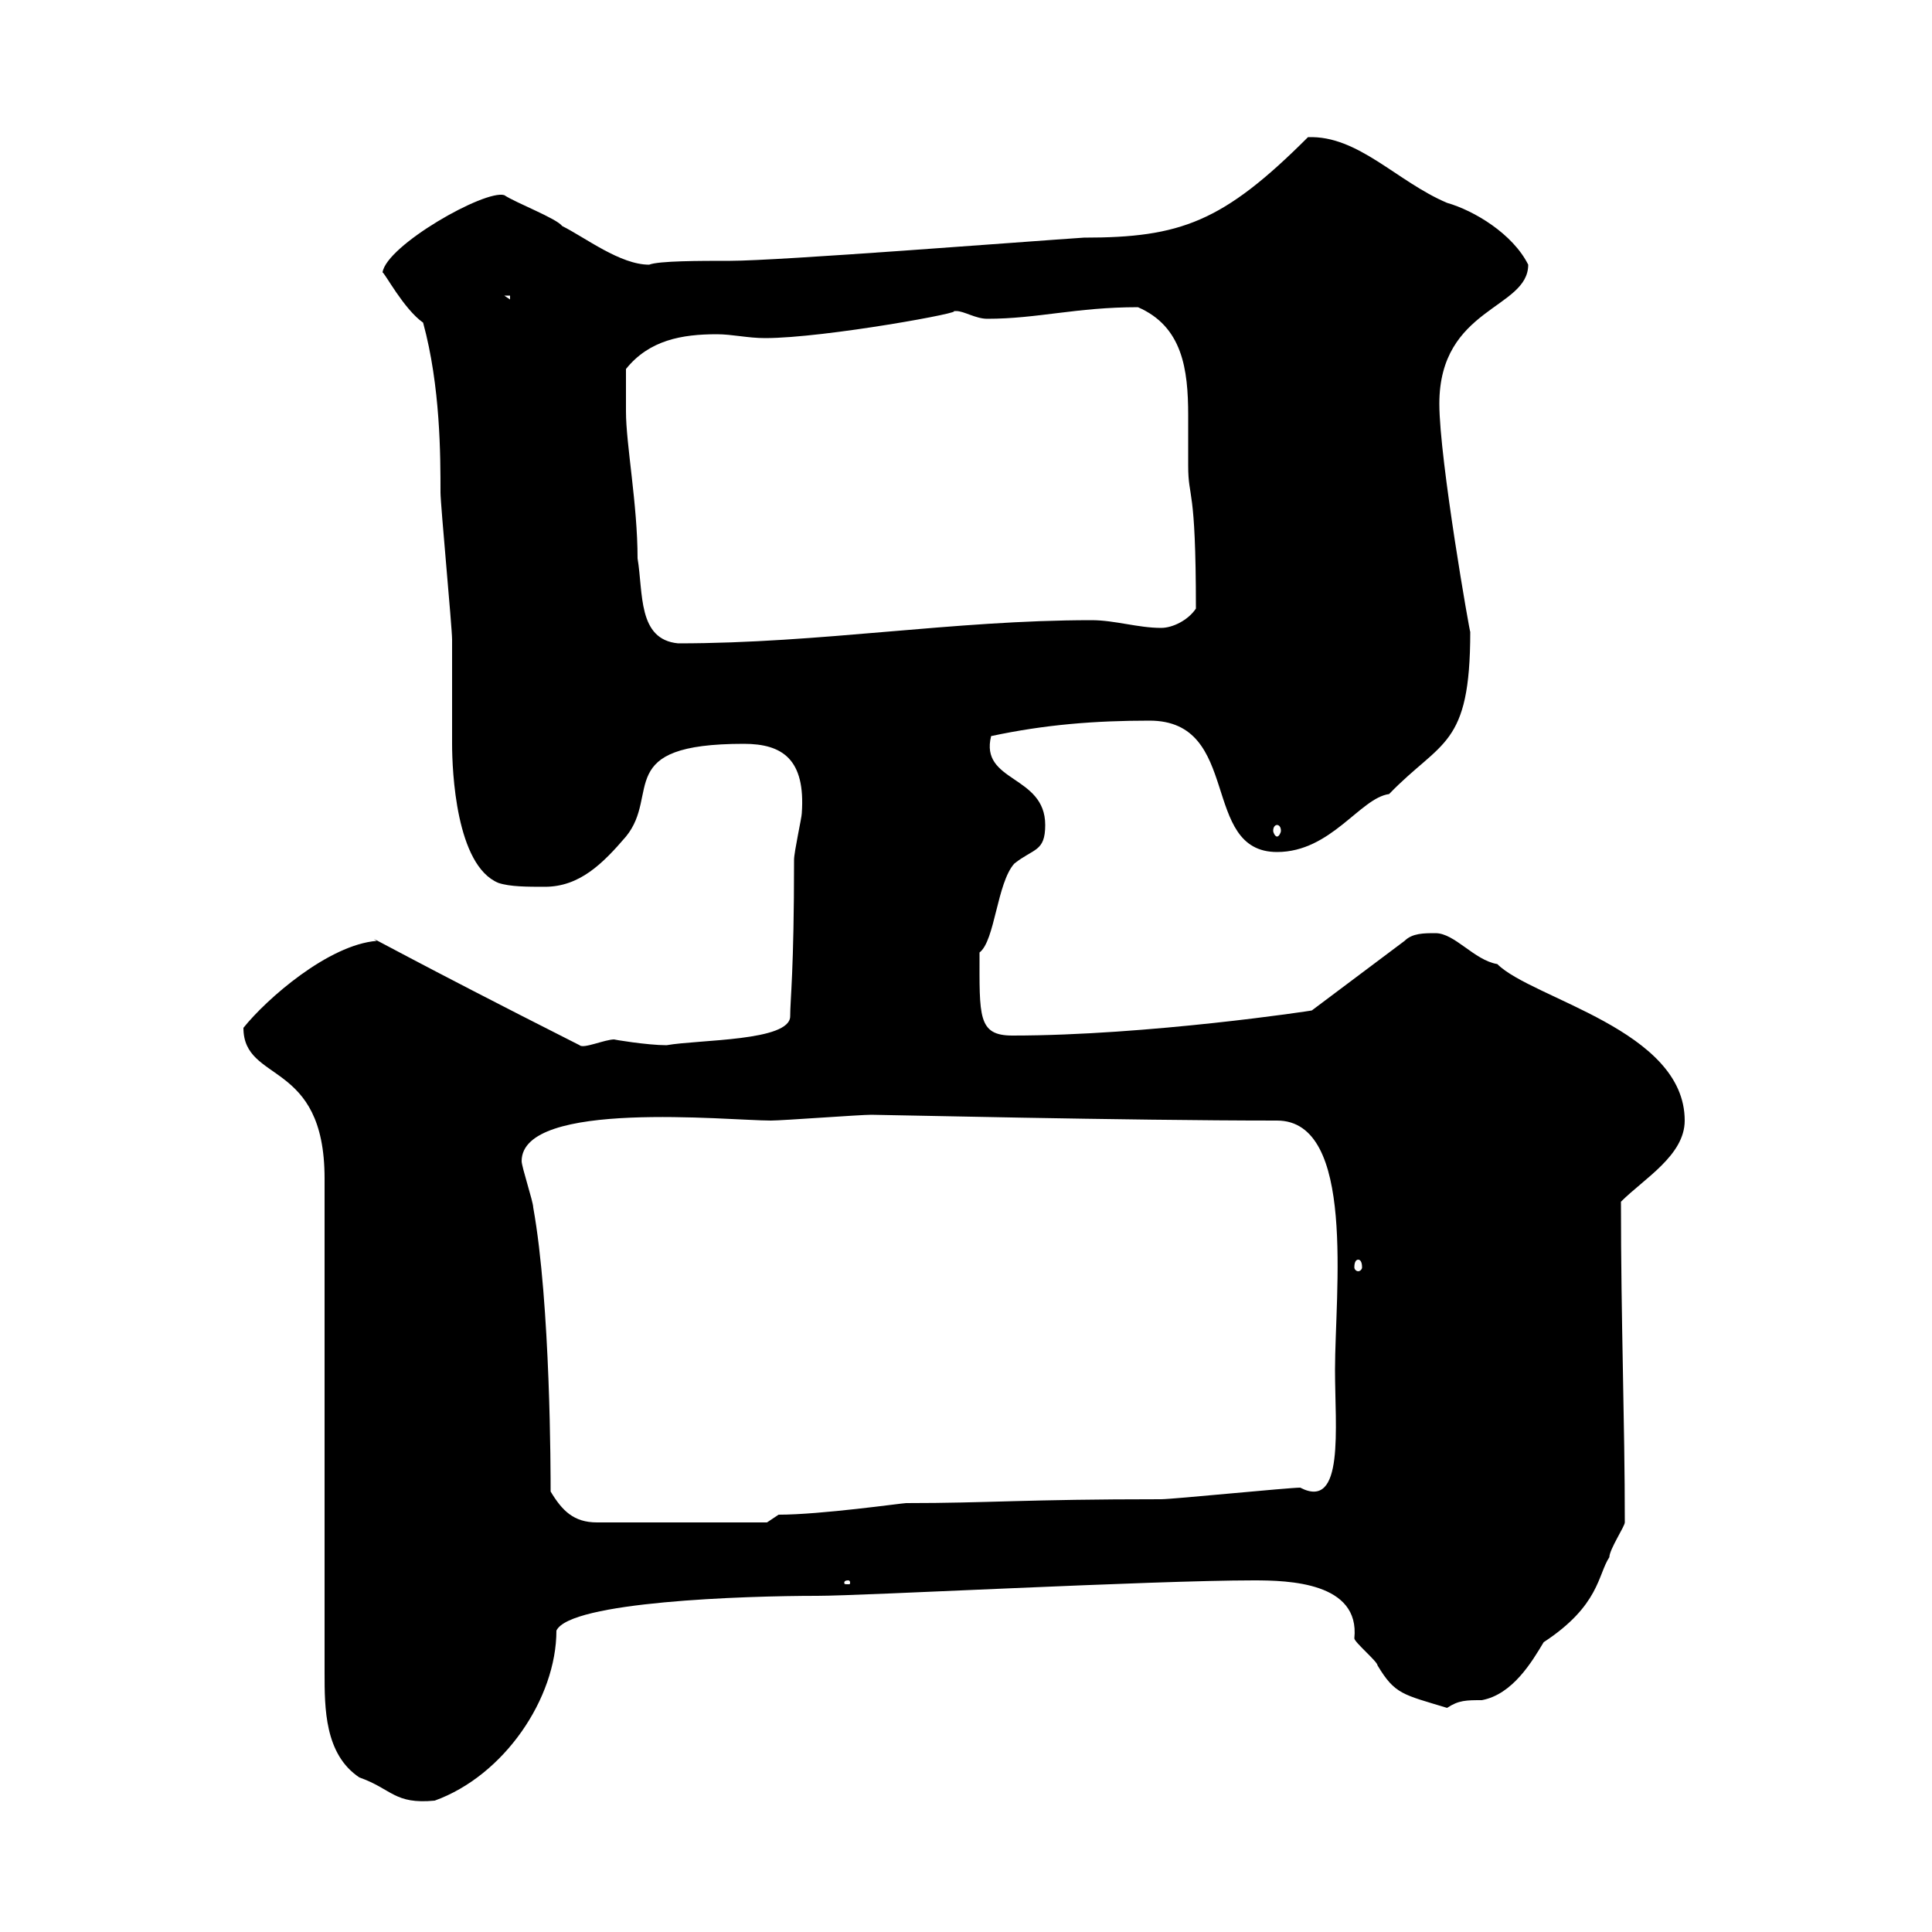 <svg xmlns="http://www.w3.org/2000/svg" xmlns:xlink="http://www.w3.org/1999/xlink" width="300" height="300"><path d="M37.80 159.60C37.80 168.30 50.40 164.40 50.40 183L50.40 259.80C50.40 265.20 50.40 272.40 55.80 276C60.90 277.80 61.20 280.20 67.50 279.60C78.30 275.70 86.40 263.70 86.40 253.20C88.50 248.70 115.50 247.80 126.90 247.80C134.10 247.80 178.80 245.40 194.70 245.40C200.10 245.40 211.20 245.70 210.30 254.40C210.30 255 213.90 258 213.90 258.60C216.60 263.10 217.80 263.10 224.70 265.20C226.50 264 227.70 264 230.10 264C234.90 263.10 237.90 258 239.70 255C248.40 249.30 248.10 244.50 249.90 241.80C249.90 240.60 252.30 237 252.30 236.40C252.30 220.50 251.70 205.50 251.70 186.60C255.30 183 261.60 179.40 261.60 174C261.60 159.90 237.90 155.10 232.50 149.70C228.90 149.10 225.90 144.90 222.90 144.90C221.10 144.90 219.30 144.90 218.10 146.10L203.70 156.90C204 156.90 178.20 160.80 157.20 160.80C151.80 160.80 152.10 157.80 152.10 147.90C154.50 146.10 154.80 137.10 157.50 134.10C160.50 131.70 162.30 132.30 162.30 128.10C162.30 120.30 152.10 121.50 153.90 114.30C162.30 112.50 170.10 111.90 178.50 111.90C192.90 111.90 186.30 132.30 198.30 132.30C206.70 132.30 211.20 123.90 215.70 123.30C223.80 114.90 228.30 116.10 228.30 98.10C228.30 98.70 223.50 71.40 223.50 62.70C223.50 47.70 237.30 48 237.30 41.10C234.90 36.30 228.90 32.70 224.70 31.50C216.90 28.20 210.90 21 203.10 21.30C189.90 34.50 183.30 36.90 168.30 36.90C159.30 37.50 120.90 40.50 113.40 40.50C108.60 40.50 102.30 40.50 100.80 41.10C96.30 41.10 90.90 36.90 87.30 35.10C86.40 33.90 80.10 31.50 78.30 30.30C75.30 29.40 60 38.10 59.40 42.30C59.70 42.30 62.70 48 65.70 50.10C68.40 60 68.40 70.80 68.40 76.50C68.40 78.30 70.20 97.50 70.20 99.30C70.20 101.10 70.20 113.70 70.20 115.50C70.20 119.70 70.80 134.40 77.40 137.10C79.20 137.70 81.90 137.70 84.60 137.70C90 137.70 93.60 134.10 97.20 129.90C102.60 123.30 95.10 115.50 115.50 115.50C121.50 115.50 125.10 117.90 124.50 126.30C124.50 126.90 123.30 132.30 123.30 133.50C123.30 150.90 122.70 155.10 122.70 157.80C122.70 161.70 108.60 161.40 103.50 162.30C100.50 162.30 95.10 161.40 95.40 161.40C93.90 161.40 90.60 162.90 90 162.30C63.30 148.80 56.10 144.60 58.50 146.10C51 146.70 41.40 155.10 37.80 159.60ZM131.70 245.40C132 245.40 132 245.70 132 245.70C132 246 132 246 131.70 246C131.10 246 131.10 246 131.10 245.70C131.10 245.70 131.10 245.40 131.70 245.40ZM85.50 231.60C85.50 228.90 85.50 202.50 82.80 187.50C82.80 186.60 81 181.20 81 180.30C81 170.70 113.10 174 119.70 174C121.50 174 133.50 173.10 135.30 173.10C137.10 173.10 174.60 174 198.30 174C210.60 174 207.30 200.70 207.30 212.70C207.30 221.70 208.80 234.60 201.90 231C200.10 231 182.10 232.80 180.30 232.80C159 232.80 153.60 233.40 140.70 233.40C140.10 233.40 127.50 235.20 120.90 235.20L119.10 236.40L92.70 236.40C89.10 236.40 87.30 234.60 85.50 231.60ZM210.90 195.60C211.20 195.60 211.50 195.90 211.50 196.80C211.50 197.10 211.20 197.40 210.90 197.40C210.60 197.40 210.30 197.10 210.30 196.80C210.30 195.90 210.60 195.60 210.90 195.60ZM198.30 128.10C198.60 128.10 198.90 128.40 198.90 129C198.90 129.30 198.60 129.90 198.30 129.90C198 129.90 197.70 129.30 197.70 129C197.70 128.40 198 128.10 198.30 128.10ZM97.20 63.90C97.20 62.70 97.20 58.50 97.20 57.30C100.80 52.80 105.90 51.90 111.30 51.90C113.70 51.90 116.10 52.50 118.80 52.50C128.10 52.50 150.90 48.30 147.90 48.30C147.90 48.30 147.90 48.30 148.50 48.30C149.70 48.30 151.50 49.50 153.30 49.50C161.10 49.50 167.10 47.70 176.70 47.70C183.60 50.70 184.50 57.30 184.50 64.50C184.50 67.20 184.50 69.90 184.50 72.30C184.50 77.70 185.70 75 185.70 94.50C184.50 96.30 182.10 97.50 180.30 97.50C176.70 97.50 173.10 96.30 169.50 96.30C147.90 96.30 127.50 99.90 105.30 99.90C99 99.30 99.90 92.10 99 86.70C99 78.30 97.20 69 97.20 63.90ZM78.30 45.90L79.20 45.90L79.20 46.50Z"/></svg>